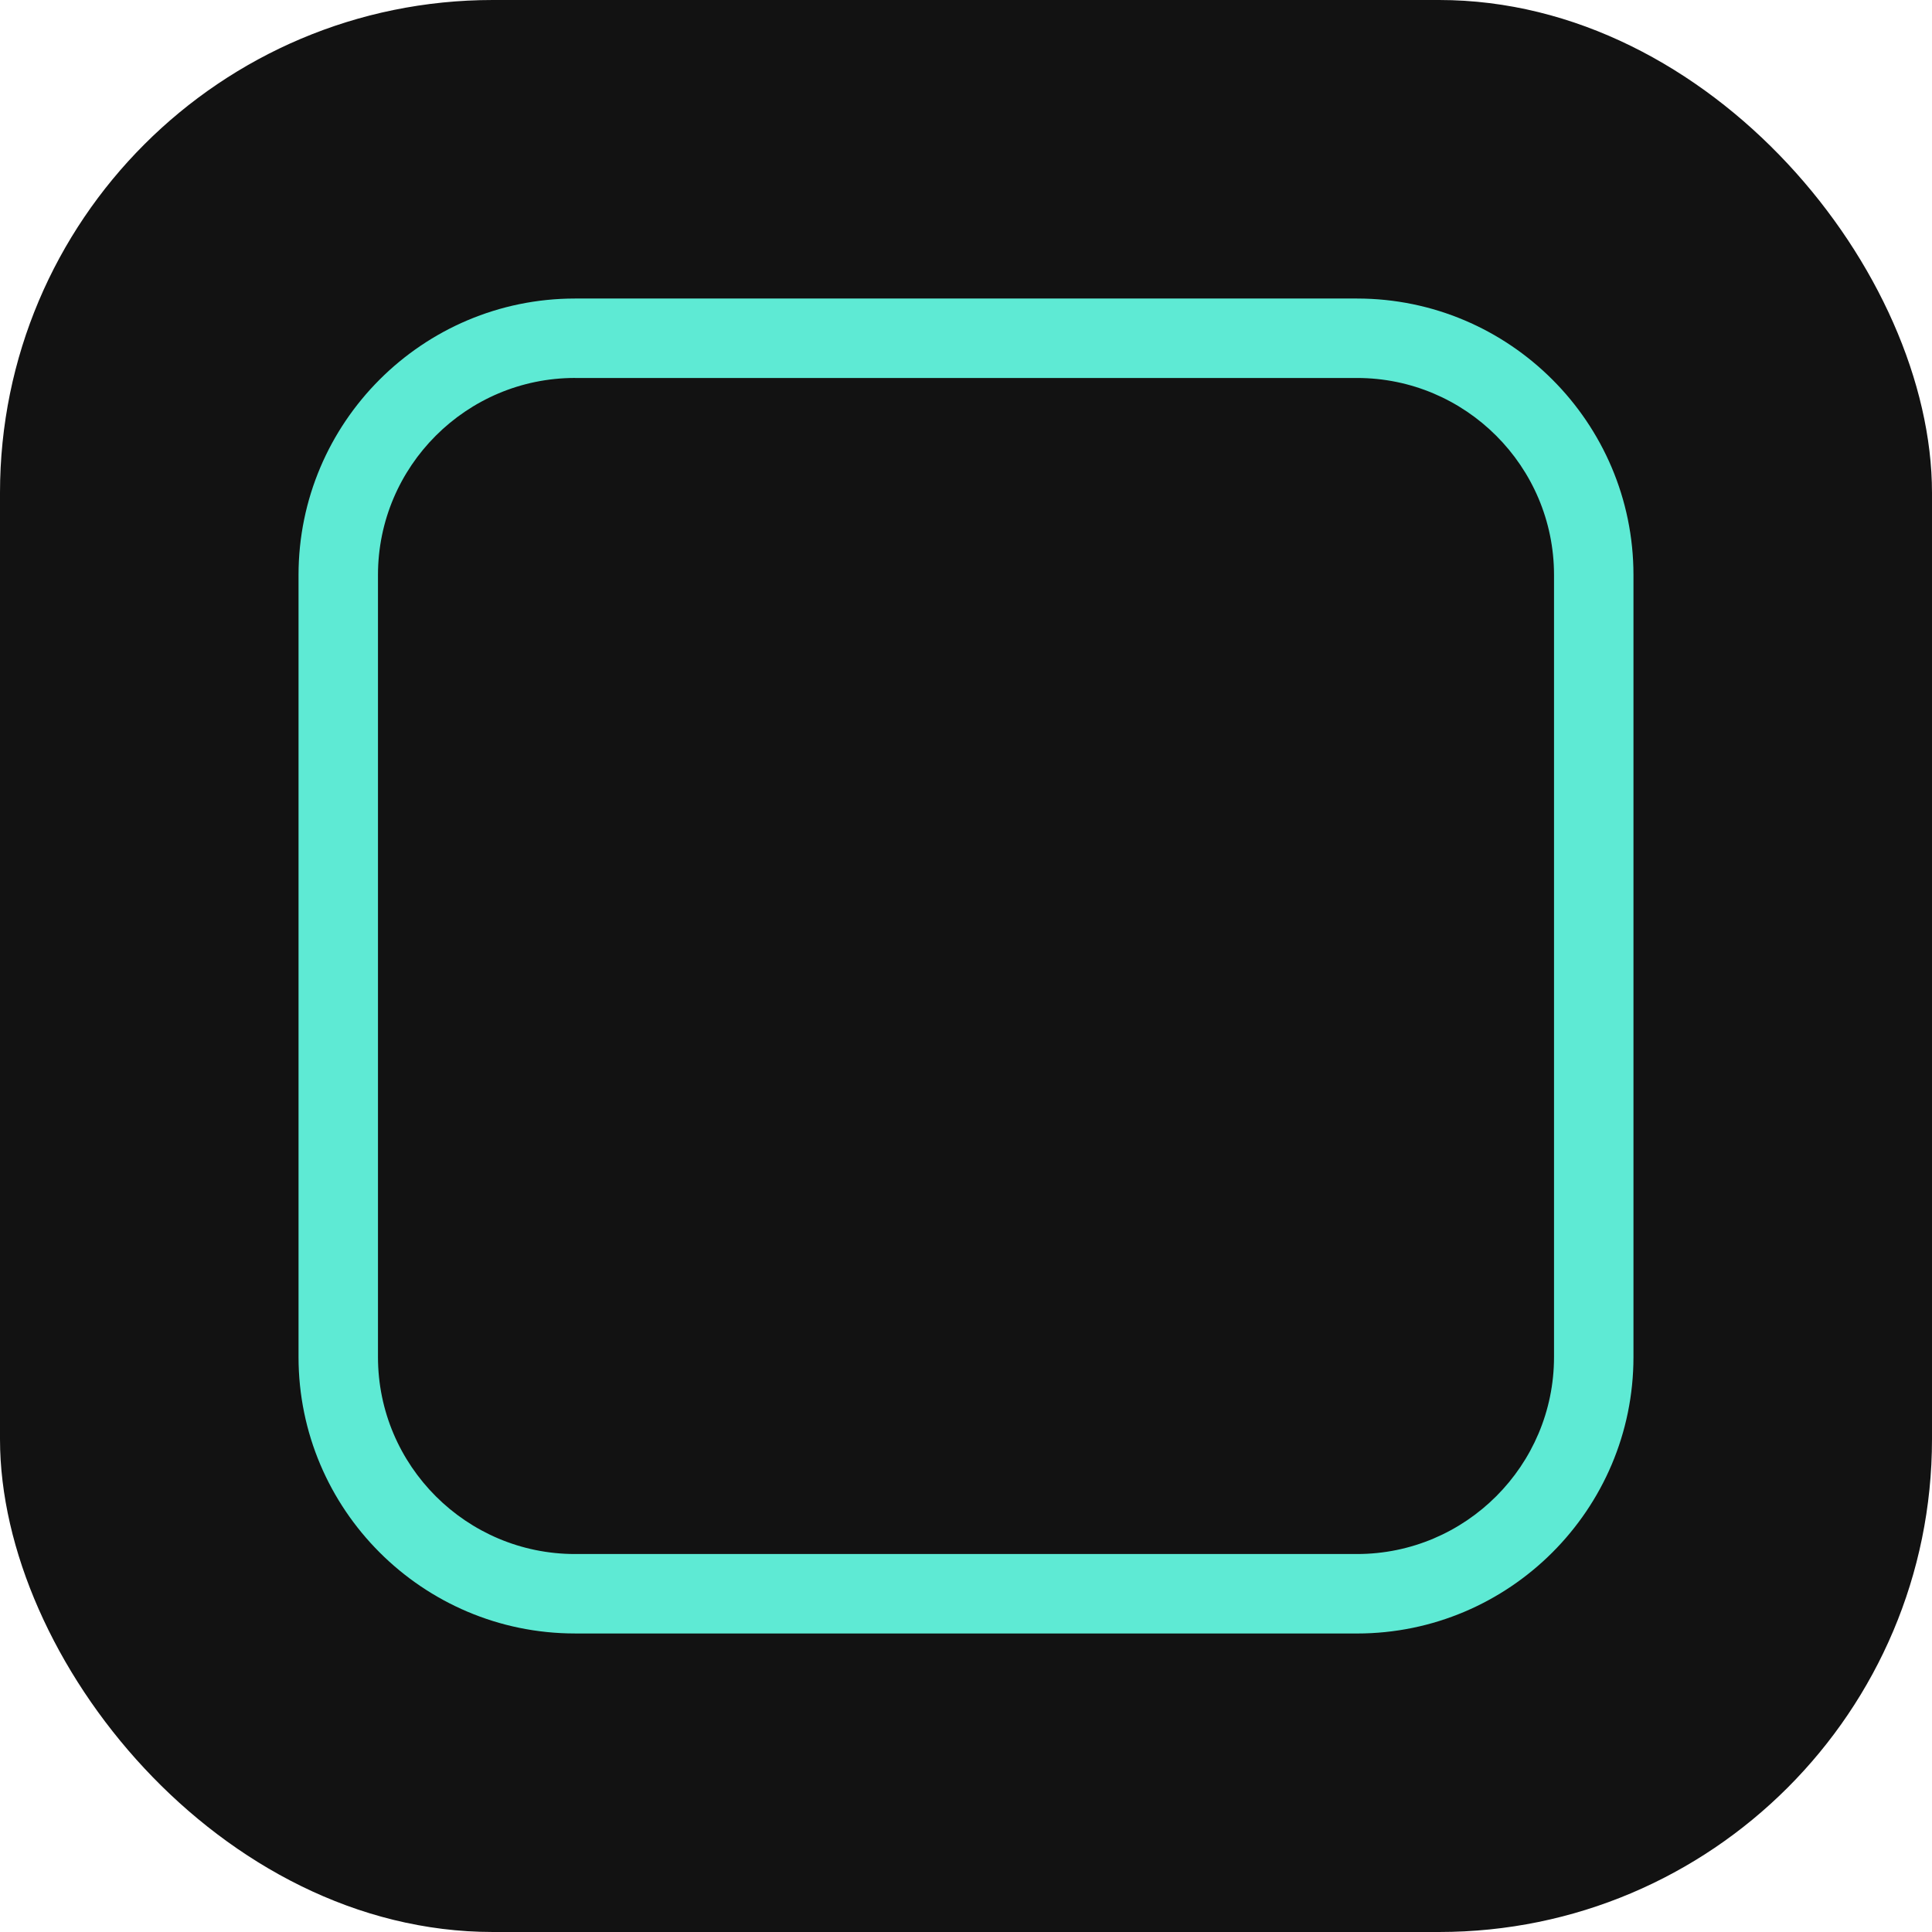 <?xml version="1.0" encoding="UTF-8"?>
<svg id="Layer_1" data-name="Layer 1" xmlns="http://www.w3.org/2000/svg" xmlns:xlink="http://www.w3.org/1999/xlink" viewBox="0 0 686 686">
  <defs>
    <filter id="outer-glow-1" x="46" y="46" width="594" height="594" filterUnits="userSpaceOnUse">
      <feOffset dx="0" dy="0"/>
      <feGaussianBlur result="blur" stdDeviation="20"/>
      <feFlood flood-color="#5eead4" flood-opacity=".8"/>
      <feComposite in2="blur" operator="in"/>
      <feComposite in="SourceGraphic"/>
    </filter>
  </defs>
  <rect width="686" height="686" rx="175" ry="175" style="fill: #121212;"/>
  <path d="M481.83,580H204.17c-54.13,0-98.17-44.04-98.17-98.17V204.17c0-54.13,44.04-98.17,98.17-98.17h277.66c54.13,0,98.17,44.04,98.17,98.17v277.67c0,54.13-44.04,98.17-98.17,98.17ZM204.17,134.2c-38.58,0-69.96,31.39-69.96,69.96v277.67c0,38.58,31.39,69.96,69.96,69.96h277.66c38.58,0,69.96-31.39,69.96-69.96V204.17c0-38.58-31.39-69.96-69.96-69.96H204.17Z" style="fill: #5eead4; filter: url(#outer-glow-1);"/>
</svg>